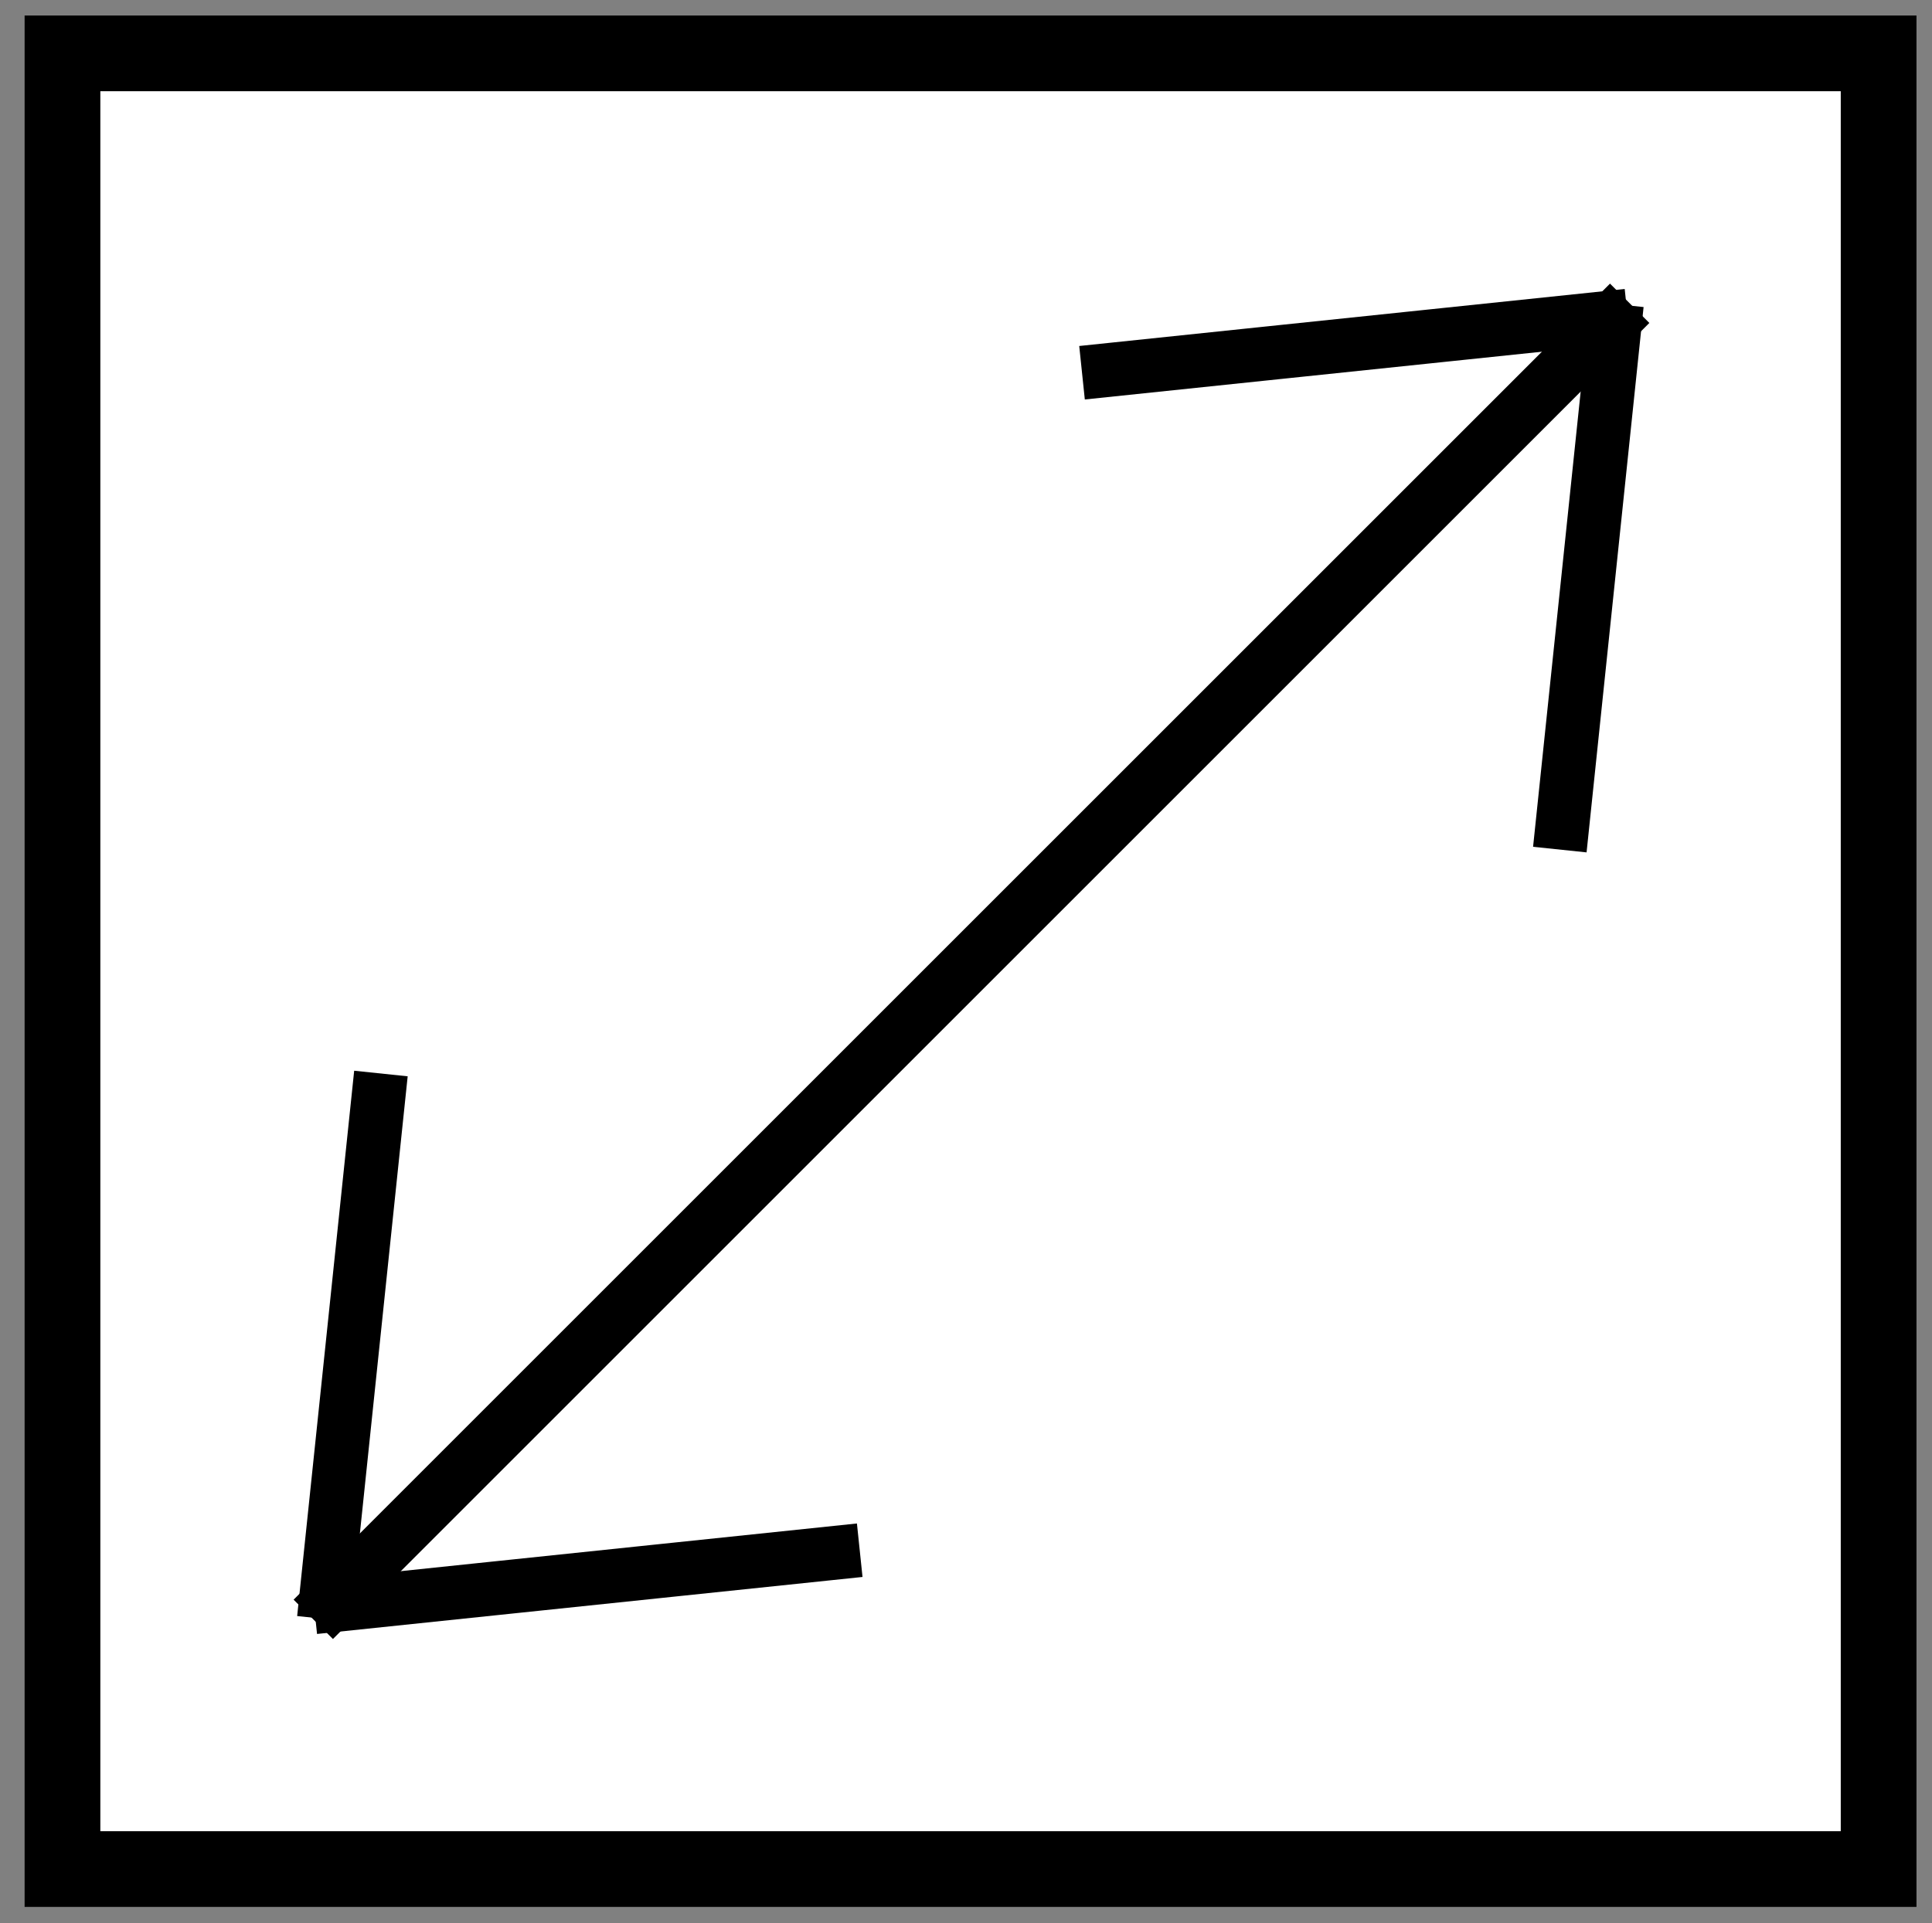 <?xml version="1.0" encoding="utf-8"?>
<!-- Generator: Adobe Illustrator 21.0.2, SVG Export Plug-In . SVG Version: 6.00 Build 0)  -->
<svg version="1.1" id="Livello_1" xmlns="http://www.w3.org/2000/svg" xmlns:xlink="http://www.w3.org/1999/xlink" x="0px" y="0px"
	 viewBox="0 0 510.3 508.1" style="enable-background:new 0 0 510.3 508.1;" xml:space="preserve">
<rect x="0" y="0" width="510.3" height="508.1" fill="#808080" stroke="none"/>
<style type="text/css">
	.st0{fill:#FFFFFF;stroke:#000000;stroke-width:20;stroke-miterlimit:10;}
	.st1{stroke:#000000;stroke-width:9;stroke-miterlimit:10;}
</style>
<rect x="16.5" y="14.1" class="st0" width="479.7" height="479.7"/>
<rect x="253.8" y="12.6" transform="matrix(0.707 0.707 -0.707 0.707 254.723 -107.051)" class="st1" width="5.7" height="482.8"/>
<rect x="417" y="84.6" transform="matrix(-0.995 -0.104 0.104 -0.995 821.169 347.798)" class="st1" width="5.2" height="135.8"/>
<rect x="355.3" y="22.9" transform="matrix(0.104 0.995 -0.995 0.104 410.958 -274.607)" class="st1" width="5.2" height="135.8"/>
<rect x="90.5" y="287.6" transform="matrix(0.995 0.104 -0.104 0.995 37.422 -7.745)" class="st1" width="5.2" height="135.8"/>
<rect x="152.3" y="349.4" transform="matrix(-0.104 -0.995 0.995 -0.104 -244.064 614.621)" class="st1" width="5.2" height="135.8"/>
</svg>
